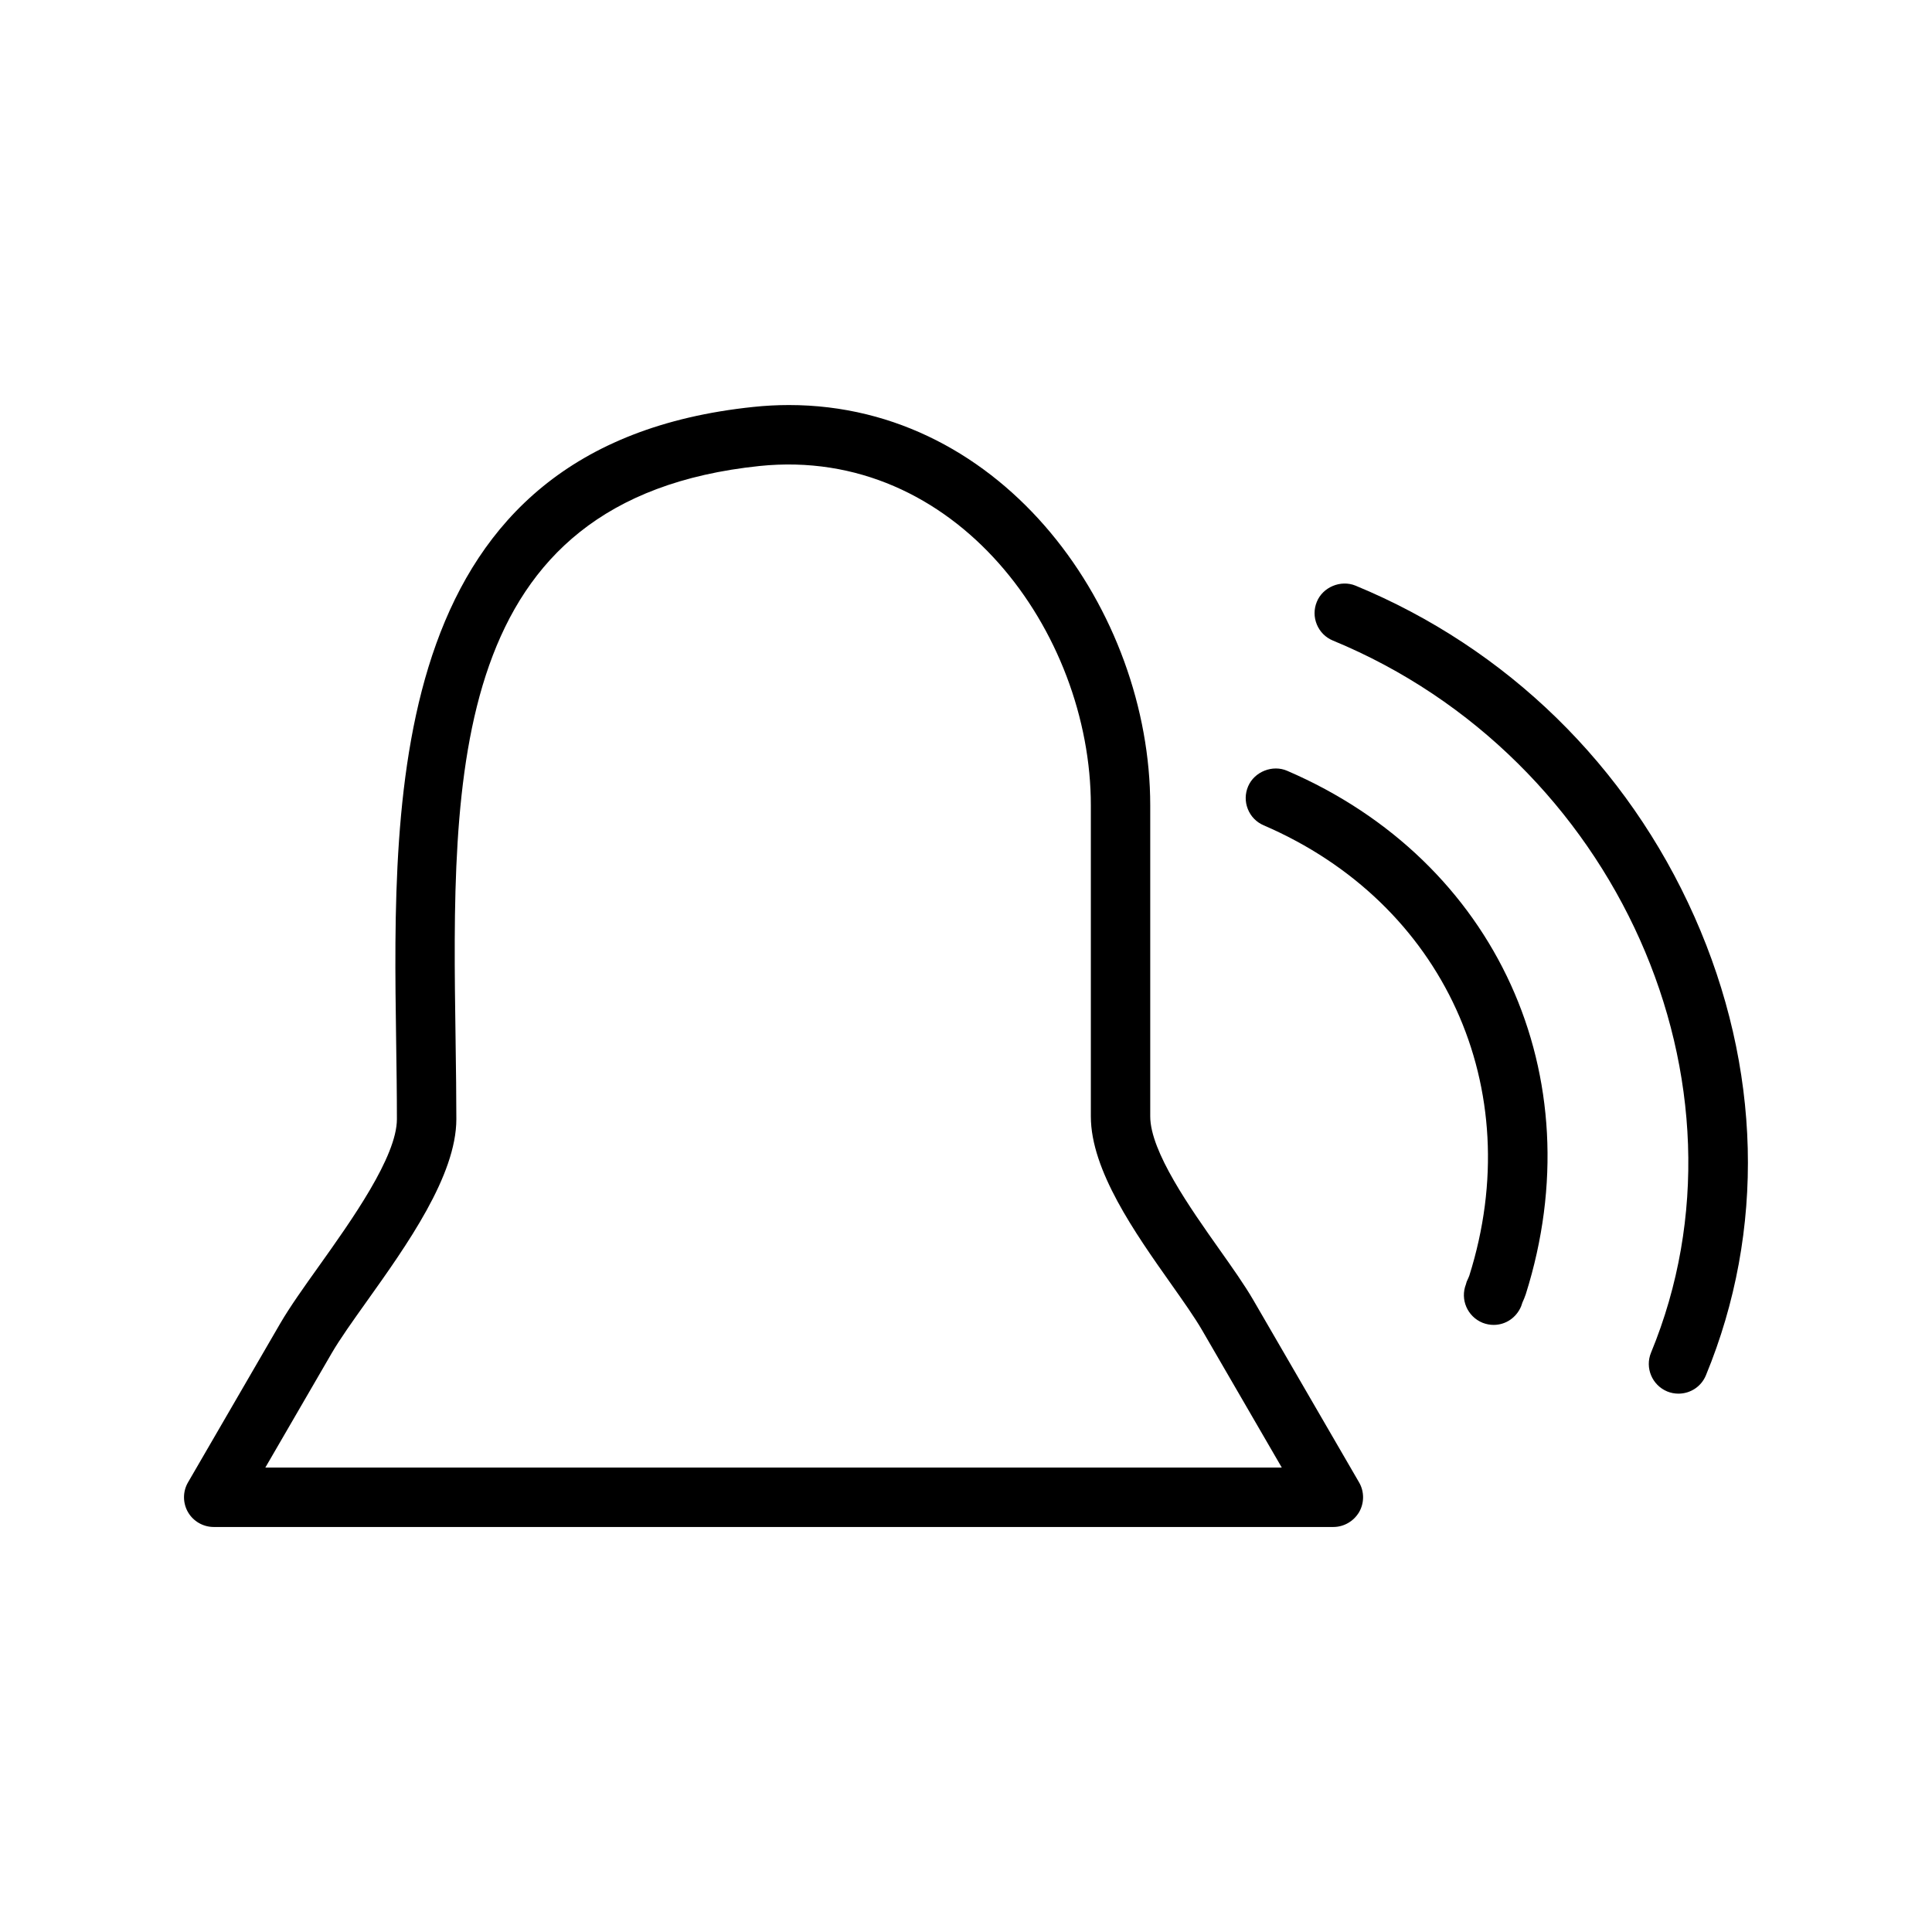 <?xml version="1.0" encoding="UTF-8"?>
<!-- Uploaded to: SVG Repo, www.svgrepo.com, Generator: SVG Repo Mixer Tools -->
<svg fill="#000000" width="800px" height="800px" version="1.1" viewBox="144 144 512 512" xmlns="http://www.w3.org/2000/svg">
 <g>
  <path d="m476.16 488.56c-2.312-3.988-5.566-8.59-9.012-13.465-7.734-10.941-18.324-25.93-18.324-35.246v-82.398c0-51.246-38.477-106.11-95.762-106.11-3.09 0-6.262 0.168-9.406 0.5-96.957 10.086-95.633 101.31-94.676 167.93 0.105 7.094 0.203 14.059 0.203 20.809 0 9.945-12.004 26.797-20.773 39.109-3.738 5.238-7.594 10.648-10.141 15.031l-24.441 42.121c-1.418 2.43-1.422 5.457 0 7.914 1.406 2.414 4.016 3.914 6.809 3.914h296.71c2.769 0 5.375-1.484 6.84-3.953 1.395-2.441 1.387-5.457-0.02-7.871zm-261.84 44.352 17.582-30.301c2.137-3.688 5.637-8.602 9.34-13.801 10.555-14.816 23.695-33.258 23.695-48.238 0-6.391-0.094-12.984-0.188-19.68l-0.016-1.359c-1.023-70.52-2.078-143.44 80.559-152.04 51.898-5.348 87.793 44 87.793 89.965v82.406c0 14.289 11.75 30.938 21.211 44.324 3.238 4.586 6.297 8.922 8.25 12.285l21.141 36.449z"/>
  <path d="m593.02 386.88c-17.77-39.969-49.652-71.102-89.805-87.684-3.941-1.602-8.676 0.414-10.238 4.281-0.805 1.945-0.805 4.09 0.004 6.031 0.805 1.941 2.32 3.453 4.262 4.25 75.113 31.012 113.72 117.43 84.293 188.72-1.645 4.004 0.273 8.605 4.305 10.277 0.949 0.383 1.945 0.578 2.965 0.578 3.219 0 6.078-1.922 7.285-4.871 15.828-38.355 14.742-81.531-3.07-121.59z"/>
  <path d="m485.16 348.29c-3.891-1.723-8.727 0.199-10.391 4.094-0.828 1.93-0.859 4.074-0.082 6.023 0.777 1.957 2.277 3.488 4.203 4.312 47.758 20.582 70.148 69.699 54.488 119.35-0.109 0.336-0.27 0.629-0.691 1.586-0.031 0.09-0.211 0.688-0.199 0.688 0.004 0 0.012-0.012 0.016-0.031-1.602 4.023 0.348 8.605 4.434 10.254 0.945 0.355 1.91 0.547 2.887 0.547 3.18 0 6.023-1.898 7.301-4.953 0.133-0.34 0.242-0.668 0.332-0.98 0.309-0.66 0.605-1.371 0.898-2.231 18.207-57.754-7.789-114.78-63.195-138.66z"/>
 </g>
</svg>